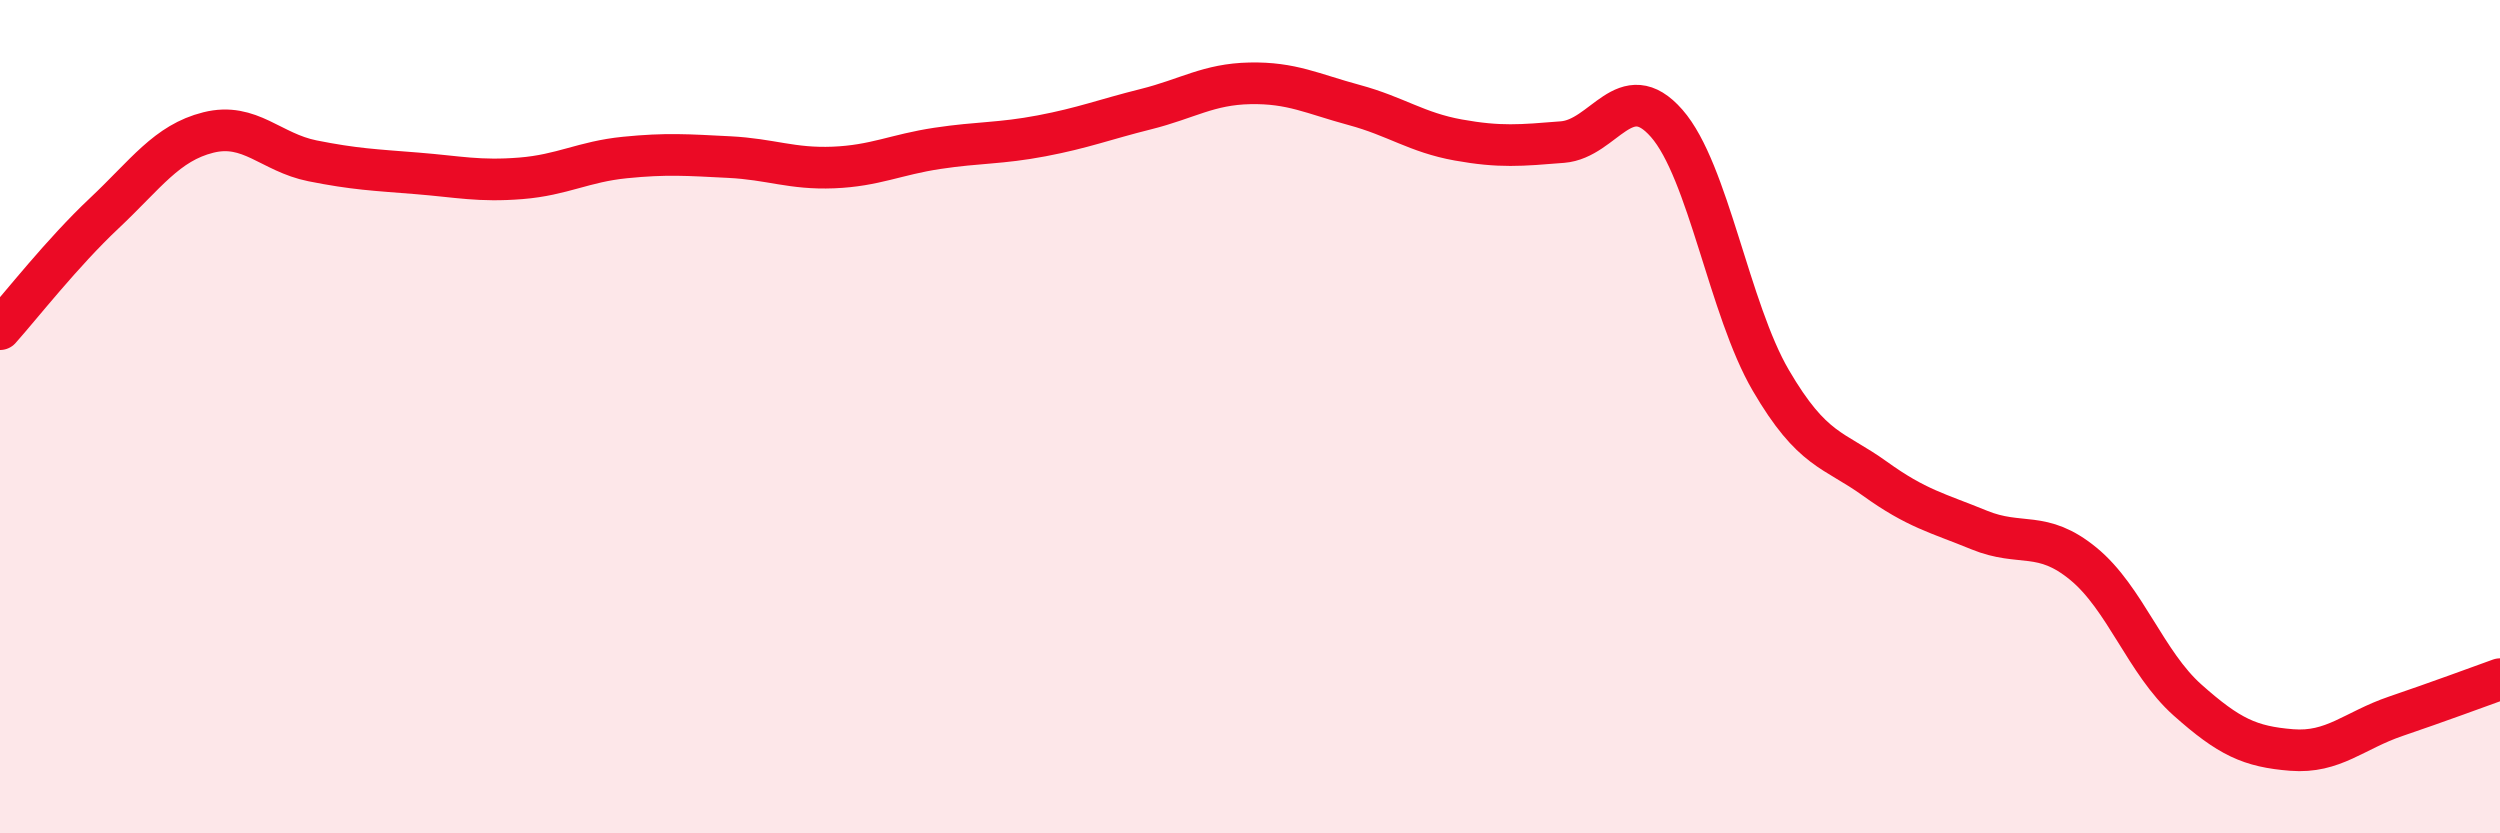 
    <svg width="60" height="20" viewBox="0 0 60 20" xmlns="http://www.w3.org/2000/svg">
      <path
        d="M 0,7.9 C 0.5,7.34 1.5,6.06 2.5,5.12 C 3.5,4.18 4,3.43 5,3.18 C 6,2.93 6.5,3.66 7.5,3.86 C 8.5,4.06 9,4.08 10,4.16 C 11,4.24 11.5,4.36 12.5,4.28 C 13.5,4.2 14,3.88 15,3.78 C 16,3.68 16.5,3.72 17.5,3.77 C 18.5,3.82 19,4.06 20,4.02 C 21,3.98 21.5,3.71 22.5,3.56 C 23.5,3.41 24,3.45 25,3.26 C 26,3.07 26.5,2.87 27.5,2.62 C 28.5,2.37 29,2.02 30,2 C 31,1.98 31.5,2.25 32.5,2.52 C 33.5,2.79 34,3.18 35,3.36 C 36,3.54 36.5,3.49 37.5,3.41 C 38.5,3.33 39,1.82 40,2.96 C 41,4.1 41.5,7.42 42.5,9.13 C 43.5,10.84 44,10.77 45,11.49 C 46,12.21 46.5,12.31 47.5,12.72 C 48.5,13.13 49,12.71 50,13.53 C 51,14.35 51.5,15.91 52.5,16.8 C 53.5,17.69 54,17.92 55,18 C 56,18.08 56.5,17.53 57.5,17.19 C 58.5,16.85 59.5,16.48 60,16.3L60 20L0 20Z"
        fill="#EB0A25"
        opacity="0.1"
        stroke-linecap="round"
        stroke-linejoin="round"
      />
      <path
        d="M 0,7.9 C 0.5,7.34 1.5,6.06 2.5,5.12 C 3.5,4.18 4,3.43 5,3.18 C 6,2.93 6.5,3.66 7.5,3.86 C 8.5,4.06 9,4.08 10,4.16 C 11,4.24 11.5,4.36 12.5,4.28 C 13.5,4.2 14,3.88 15,3.78 C 16,3.68 16.5,3.72 17.5,3.77 C 18.5,3.82 19,4.06 20,4.02 C 21,3.98 21.5,3.71 22.5,3.56 C 23.5,3.41 24,3.45 25,3.26 C 26,3.07 26.5,2.87 27.5,2.62 C 28.5,2.37 29,2.02 30,2 C 31,1.98 31.5,2.25 32.5,2.52 C 33.5,2.79 34,3.18 35,3.36 C 36,3.54 36.5,3.49 37.5,3.41 C 38.5,3.33 39,1.82 40,2.96 C 41,4.1 41.5,7.42 42.5,9.13 C 43.5,10.84 44,10.77 45,11.49 C 46,12.21 46.5,12.31 47.5,12.72 C 48.5,13.13 49,12.71 50,13.53 C 51,14.35 51.5,15.91 52.5,16.8 C 53.5,17.69 54,17.92 55,18 C 56,18.08 56.5,17.53 57.5,17.19 C 58.5,16.85 59.5,16.48 60,16.3"
        stroke="#EB0A25"
        stroke-width="1"
        fill="none"
        stroke-linecap="round"
        stroke-linejoin="round"
      />
    </svg>
  